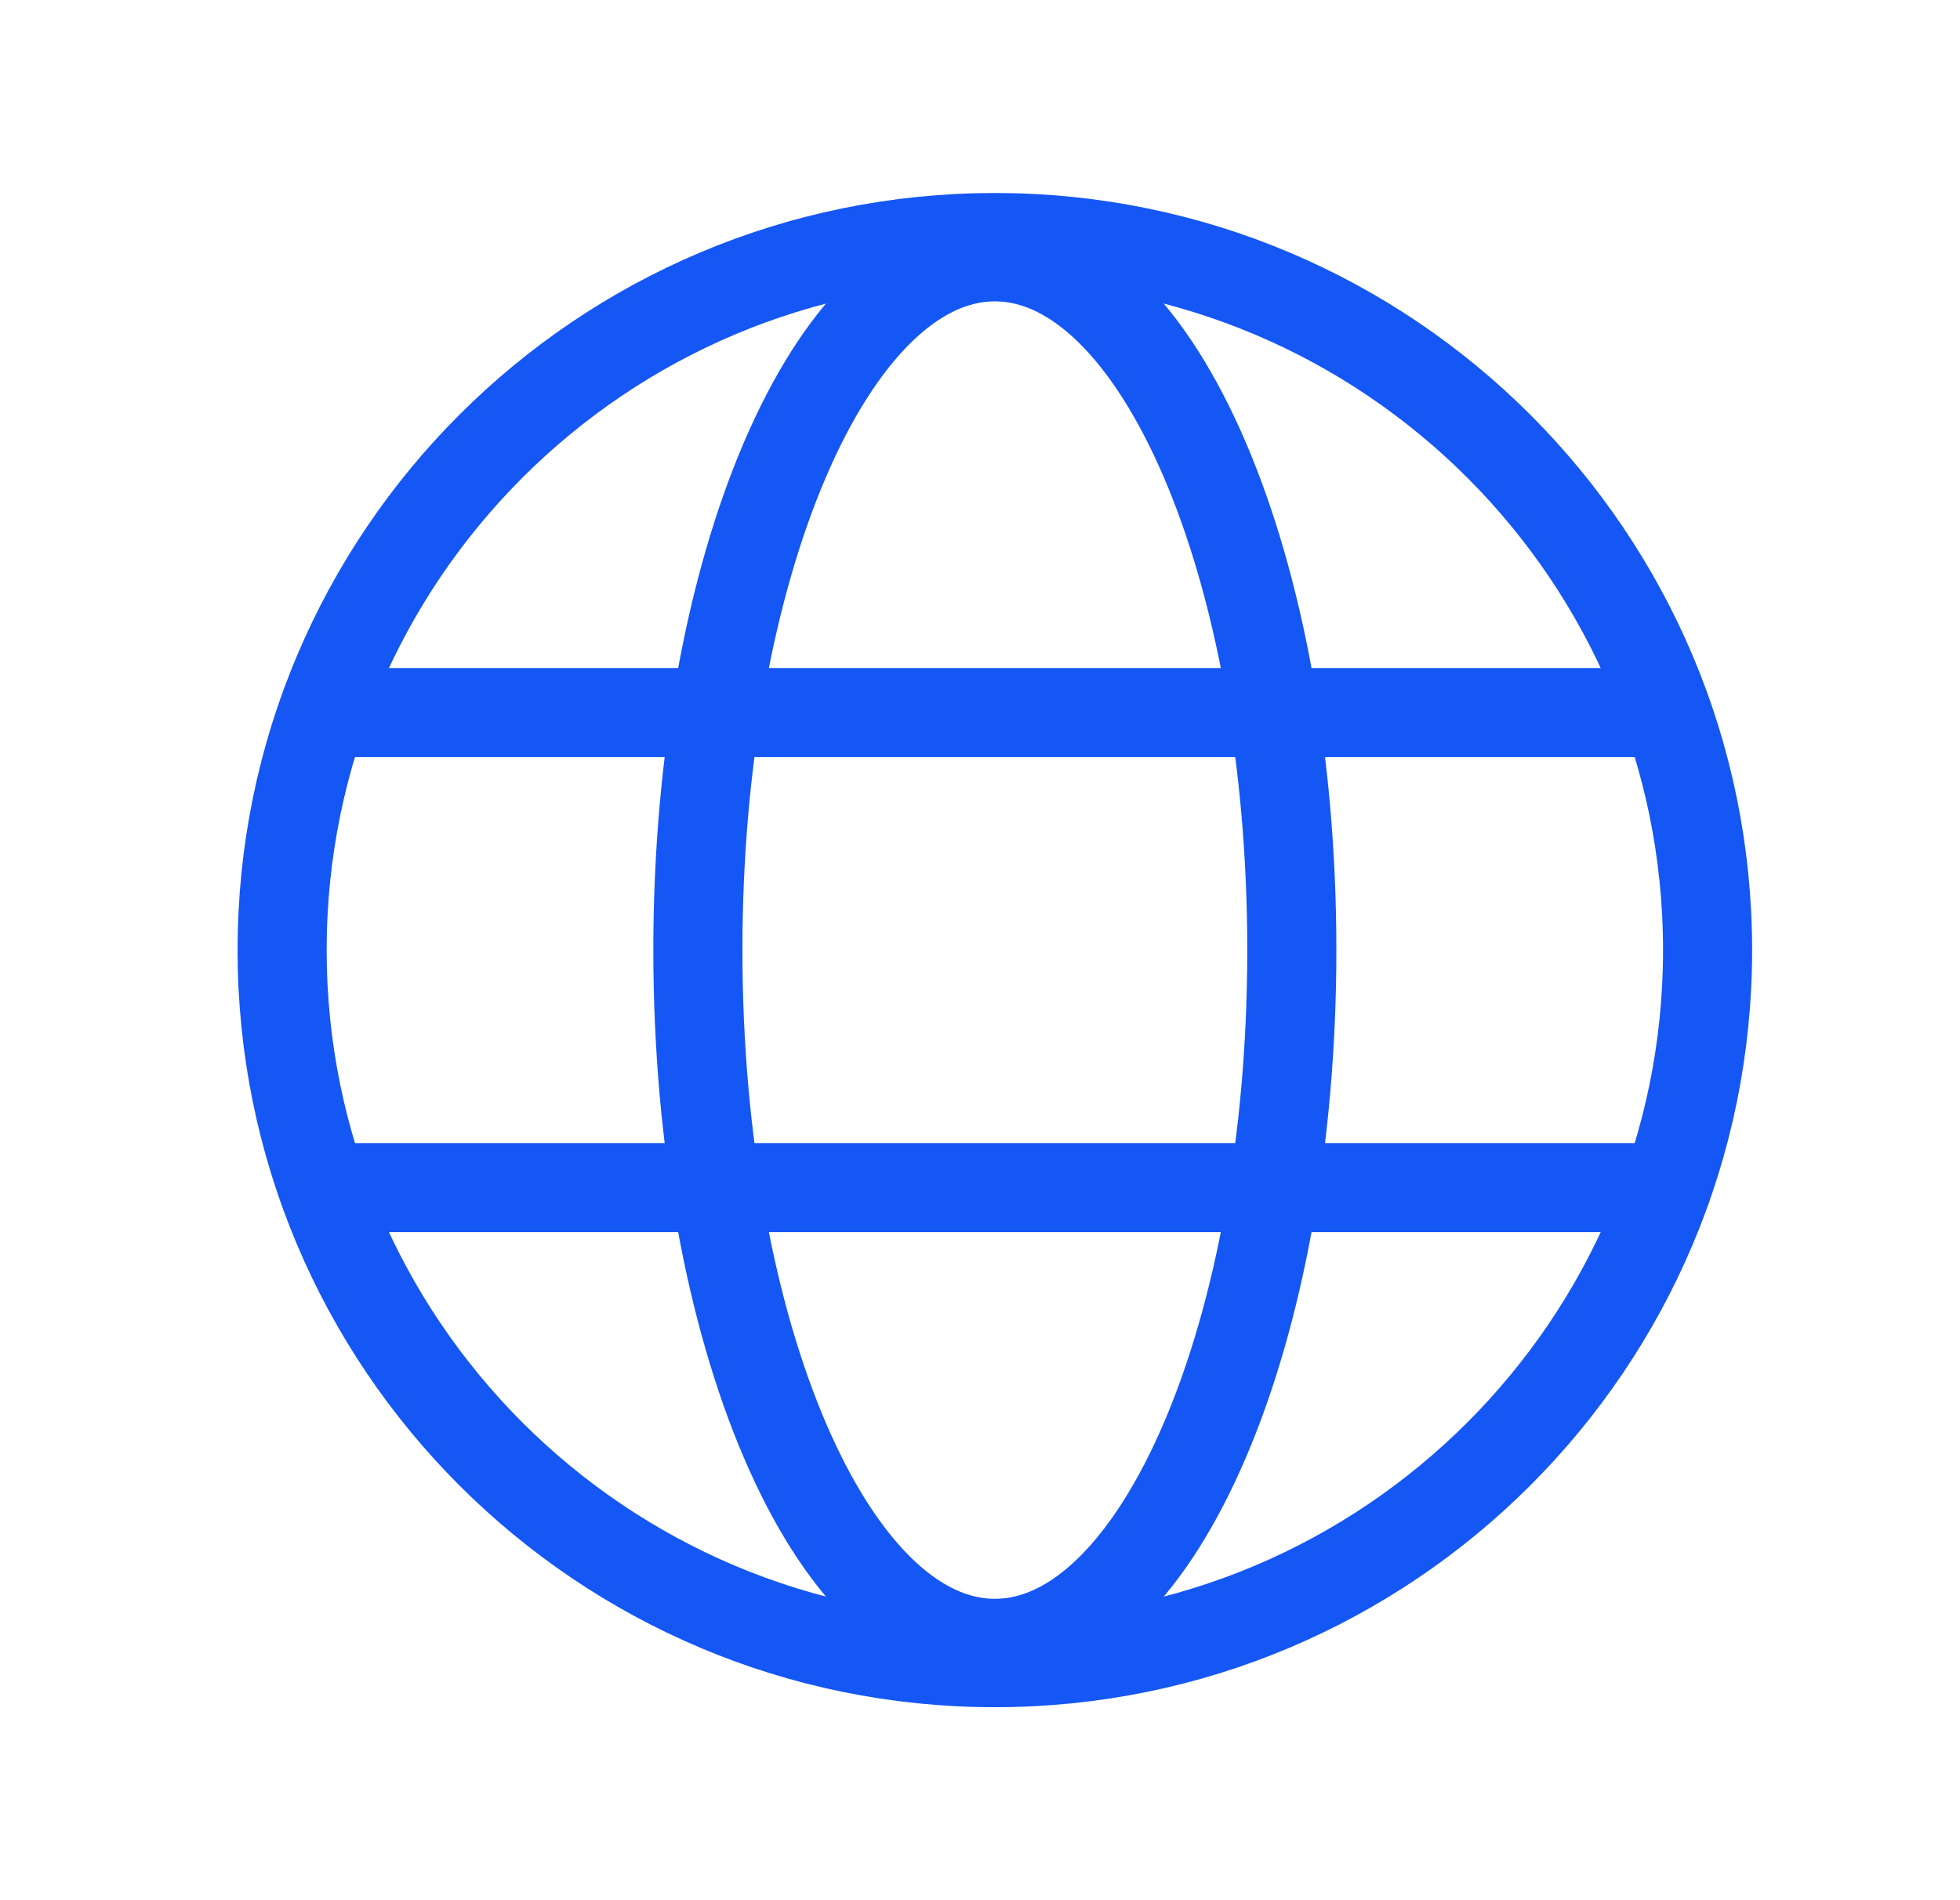 <svg width="33" height="32" viewBox="0 0 33 32" fill="none" xmlns="http://www.w3.org/2000/svg">
<path d="M16.75 28C23.377 28 28.75 22.627 28.75 16C28.75 9.373 23.377 4 16.75 4C10.123 4 4.75 9.373 4.75 16C4.75 22.627 10.123 28 16.75 28Z" stroke="#1557F5" stroke-width="1.5" stroke-linecap="round" stroke-linejoin="round"/>
<path d="M5.438 12H28.062" stroke="#1557F5" stroke-width="1.5" stroke-linecap="round" stroke-linejoin="round"/>
<path d="M5.438 20H28.062" stroke="#1557F5" stroke-width="1.5" stroke-linecap="round" stroke-linejoin="round"/>
<path d="M16.75 27.675C19.511 27.675 21.75 22.448 21.75 16C21.75 9.552 19.511 4.325 16.75 4.325C13.989 4.325 11.75 9.552 11.75 16C11.75 22.448 13.989 27.675 16.75 27.675Z" stroke="#1557F5" stroke-width="1.5" stroke-linecap="round" stroke-linejoin="round"/>
</svg>
